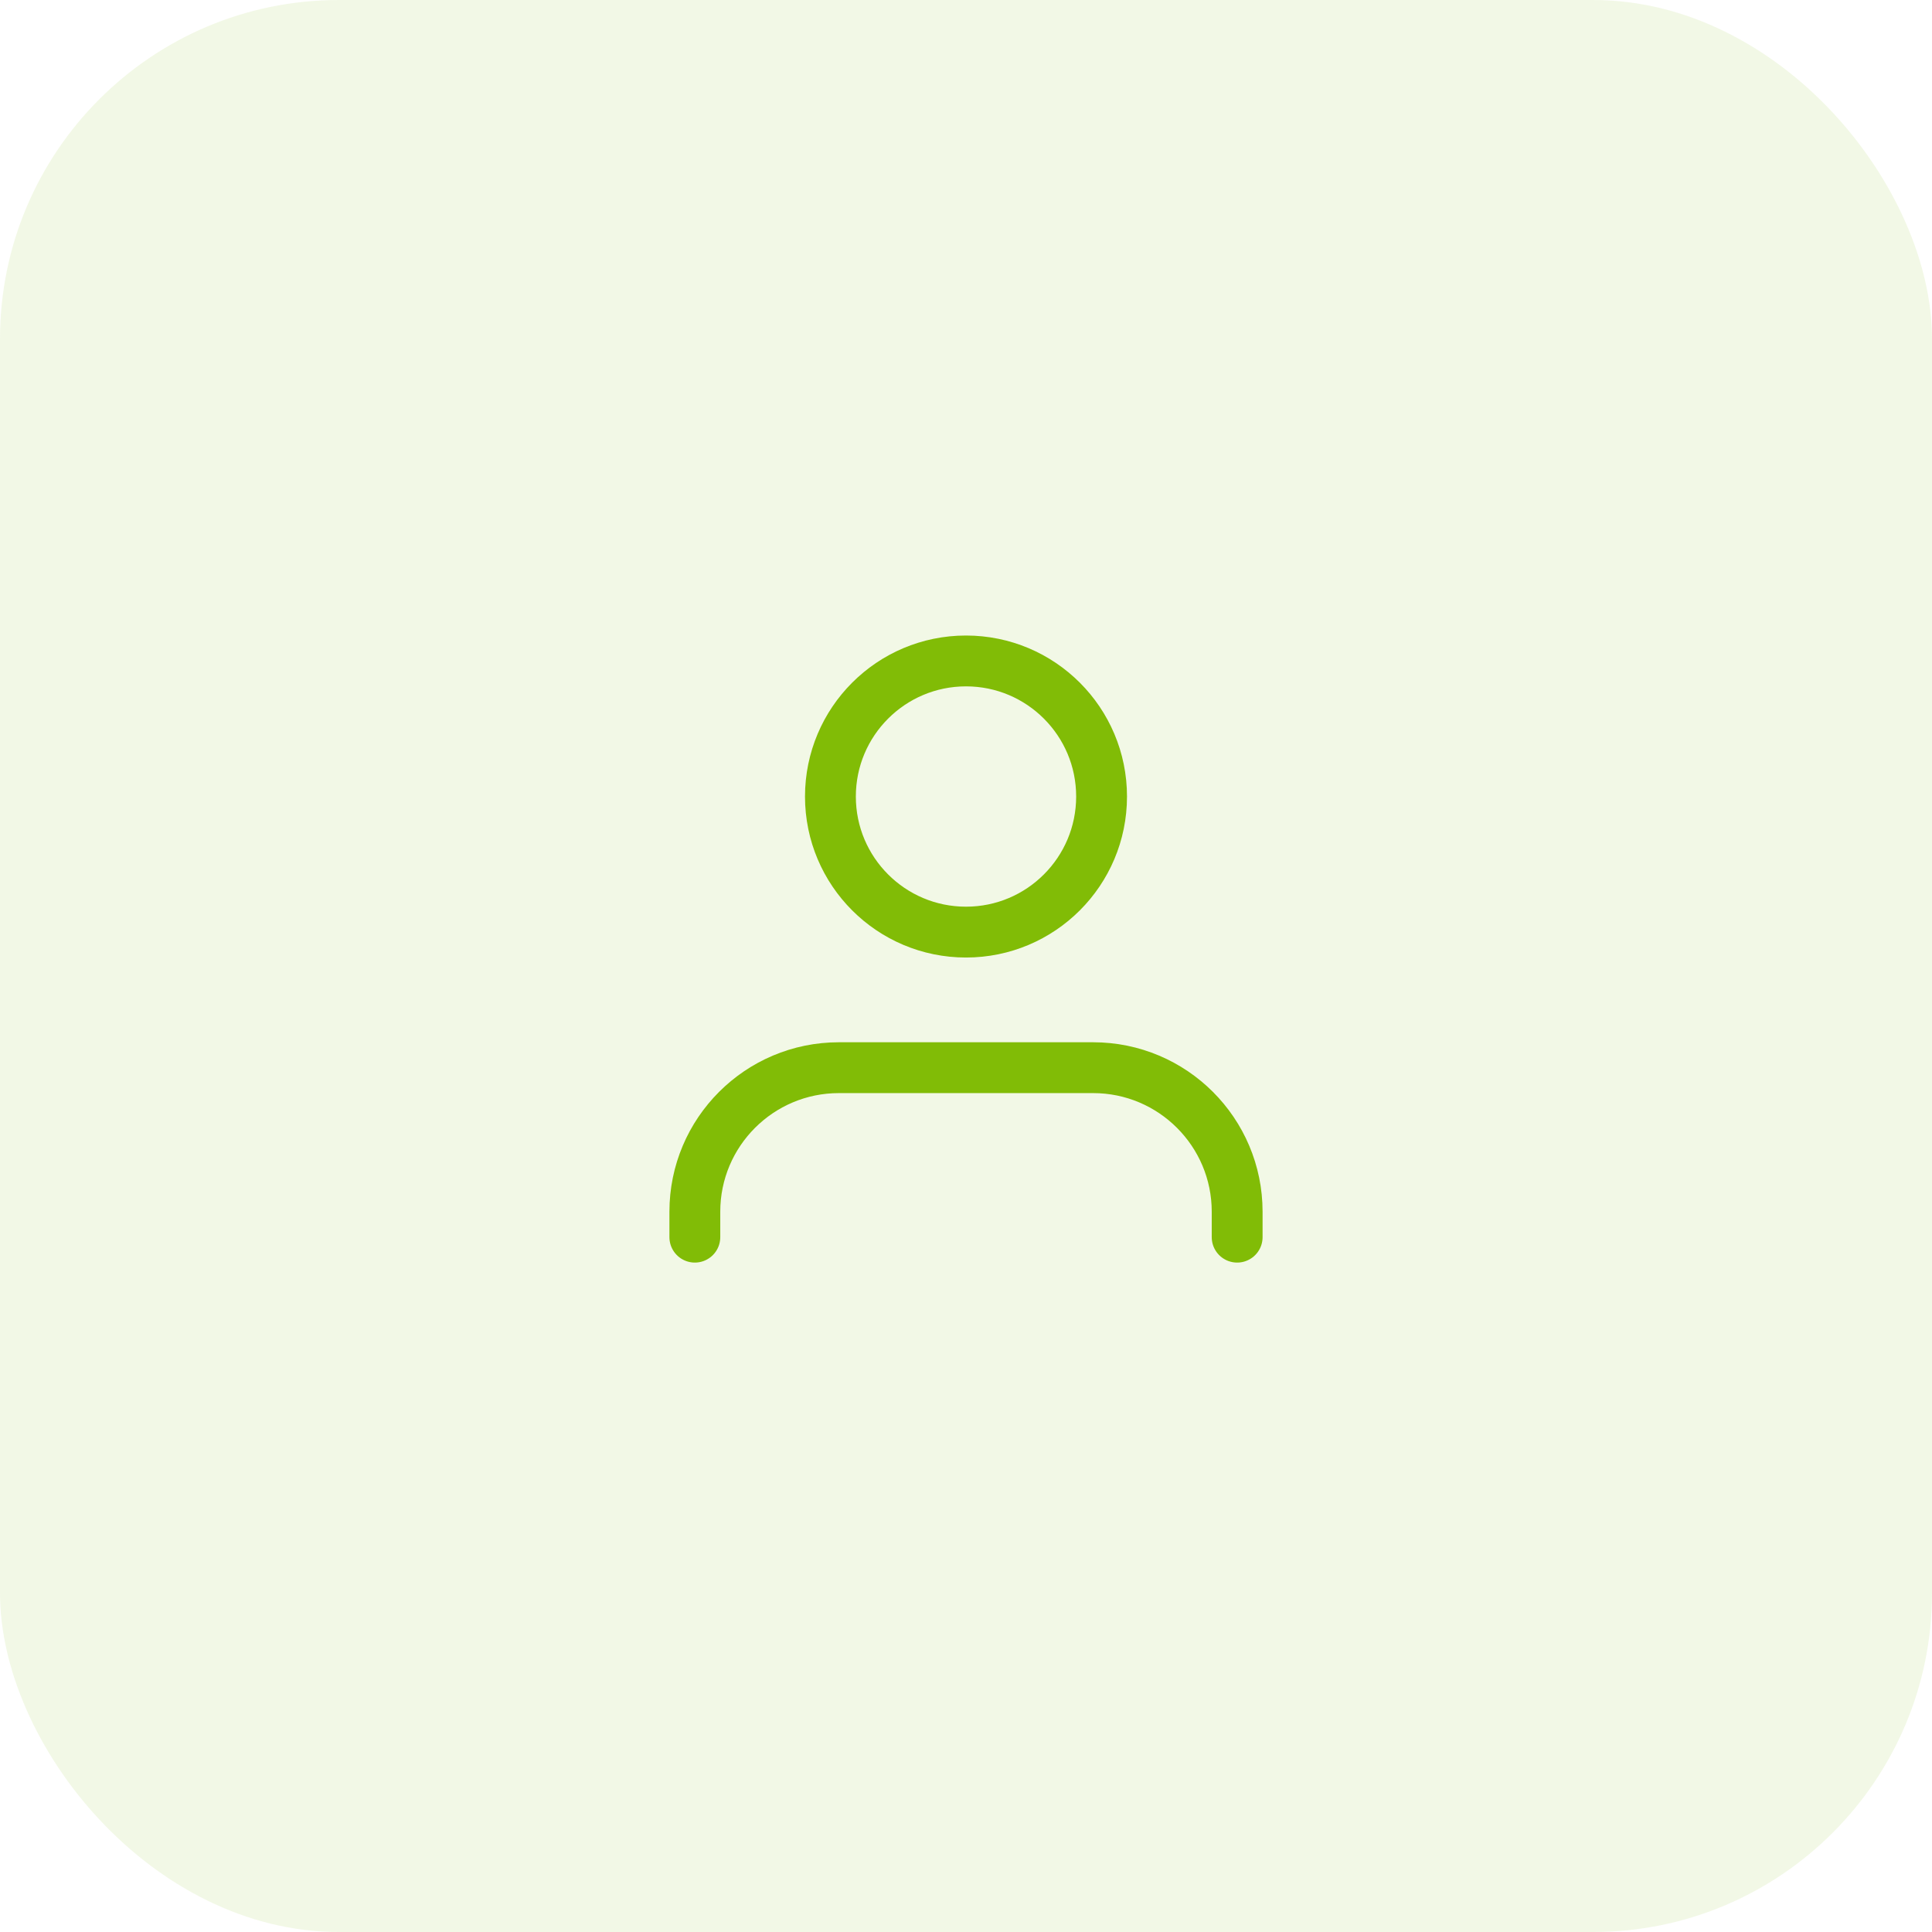 <svg xmlns="http://www.w3.org/2000/svg" width="57" height="57" viewBox="0 0 57 57" fill="none"><rect width="57" height="57" rx="10" fill="#81BC06" fill-opacity="0.1"></rect><path d="M36.5 36.5V35.75C36.5 33.403 34.597 31.5 32.25 31.5H24.75C22.403 31.5 20.5 33.403 20.5 35.75V36.5" stroke="#81BC06" stroke-width="1.5" stroke-linecap="round" stroke-linejoin="round"></path><circle cx="28.5" cy="23.5" r="4" stroke="#81BC06" stroke-width="1.5" stroke-linecap="round" stroke-linejoin="round"></circle></svg>